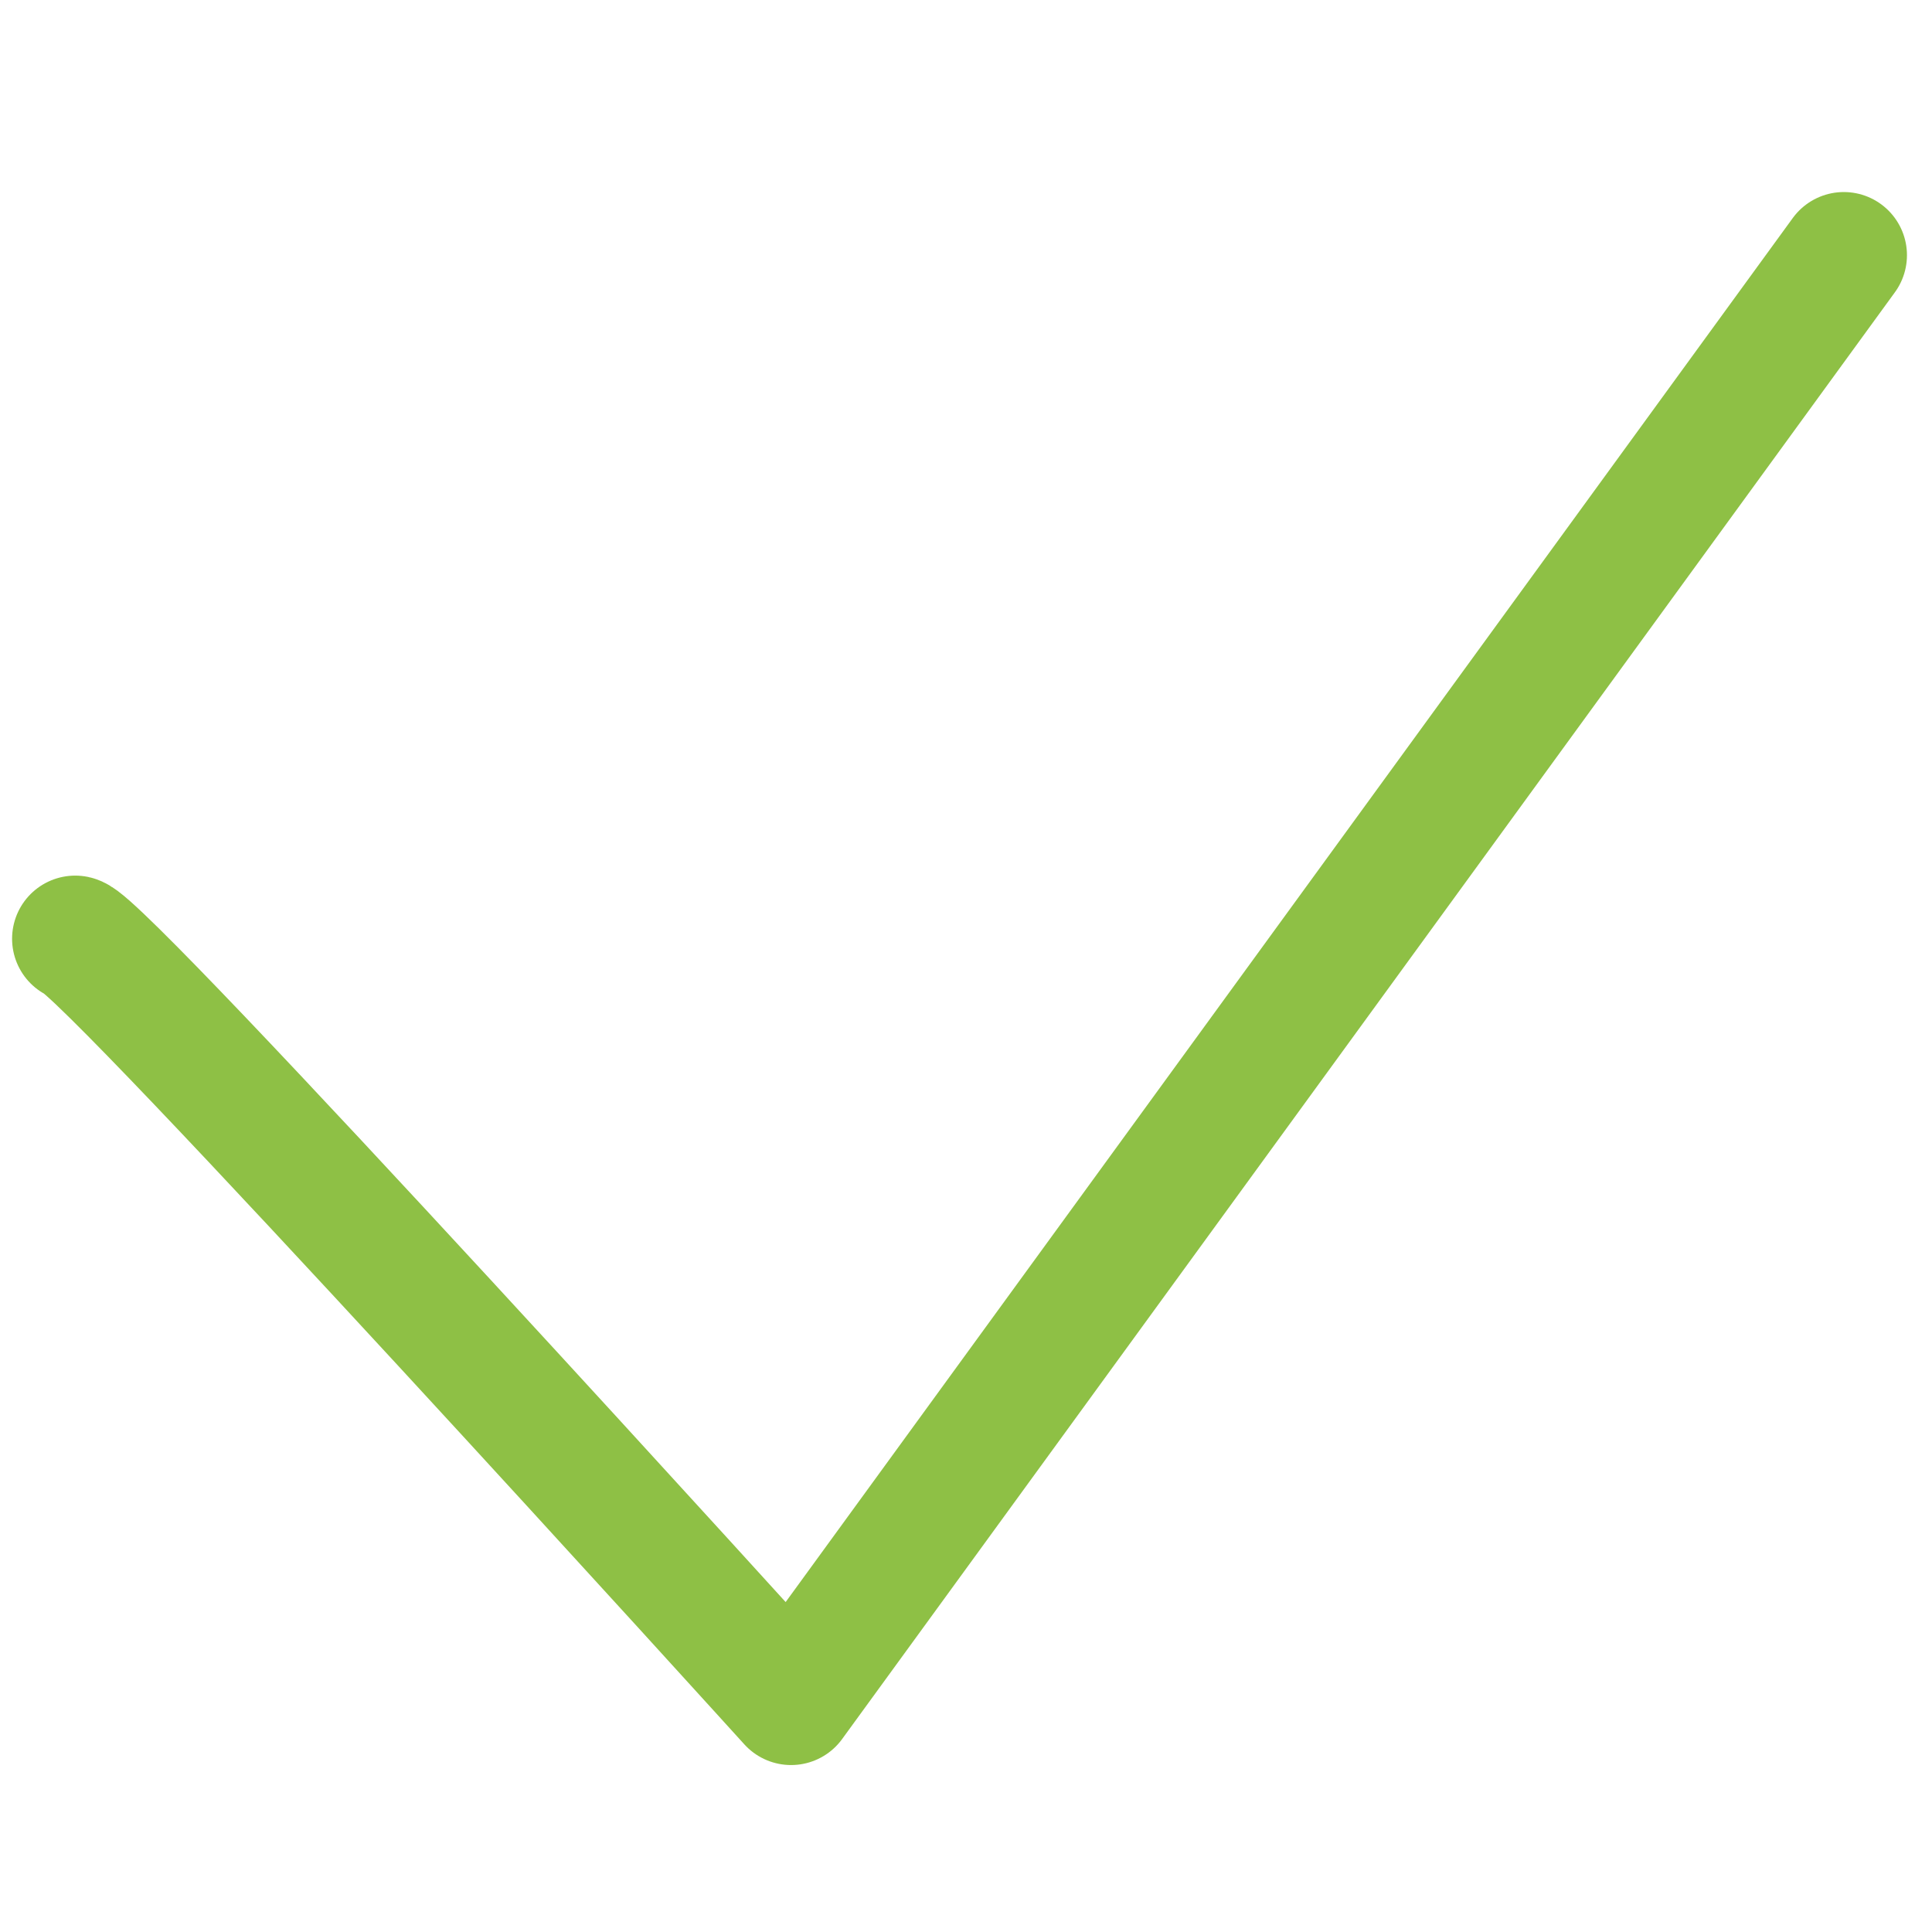 <svg xmlns="http://www.w3.org/2000/svg" width="25" height="25" viewBox="0 0 45.9 37.967"><path d="M-7394.018,9101.8c.715.157,17.007,18.131,17.007,18.131L-7352,9085.56" transform="translate(7395.805 -9083.464)" fill="none" stroke="#8ec045" stroke-linecap="round" stroke-linejoin="round" stroke-width="3"/></svg>